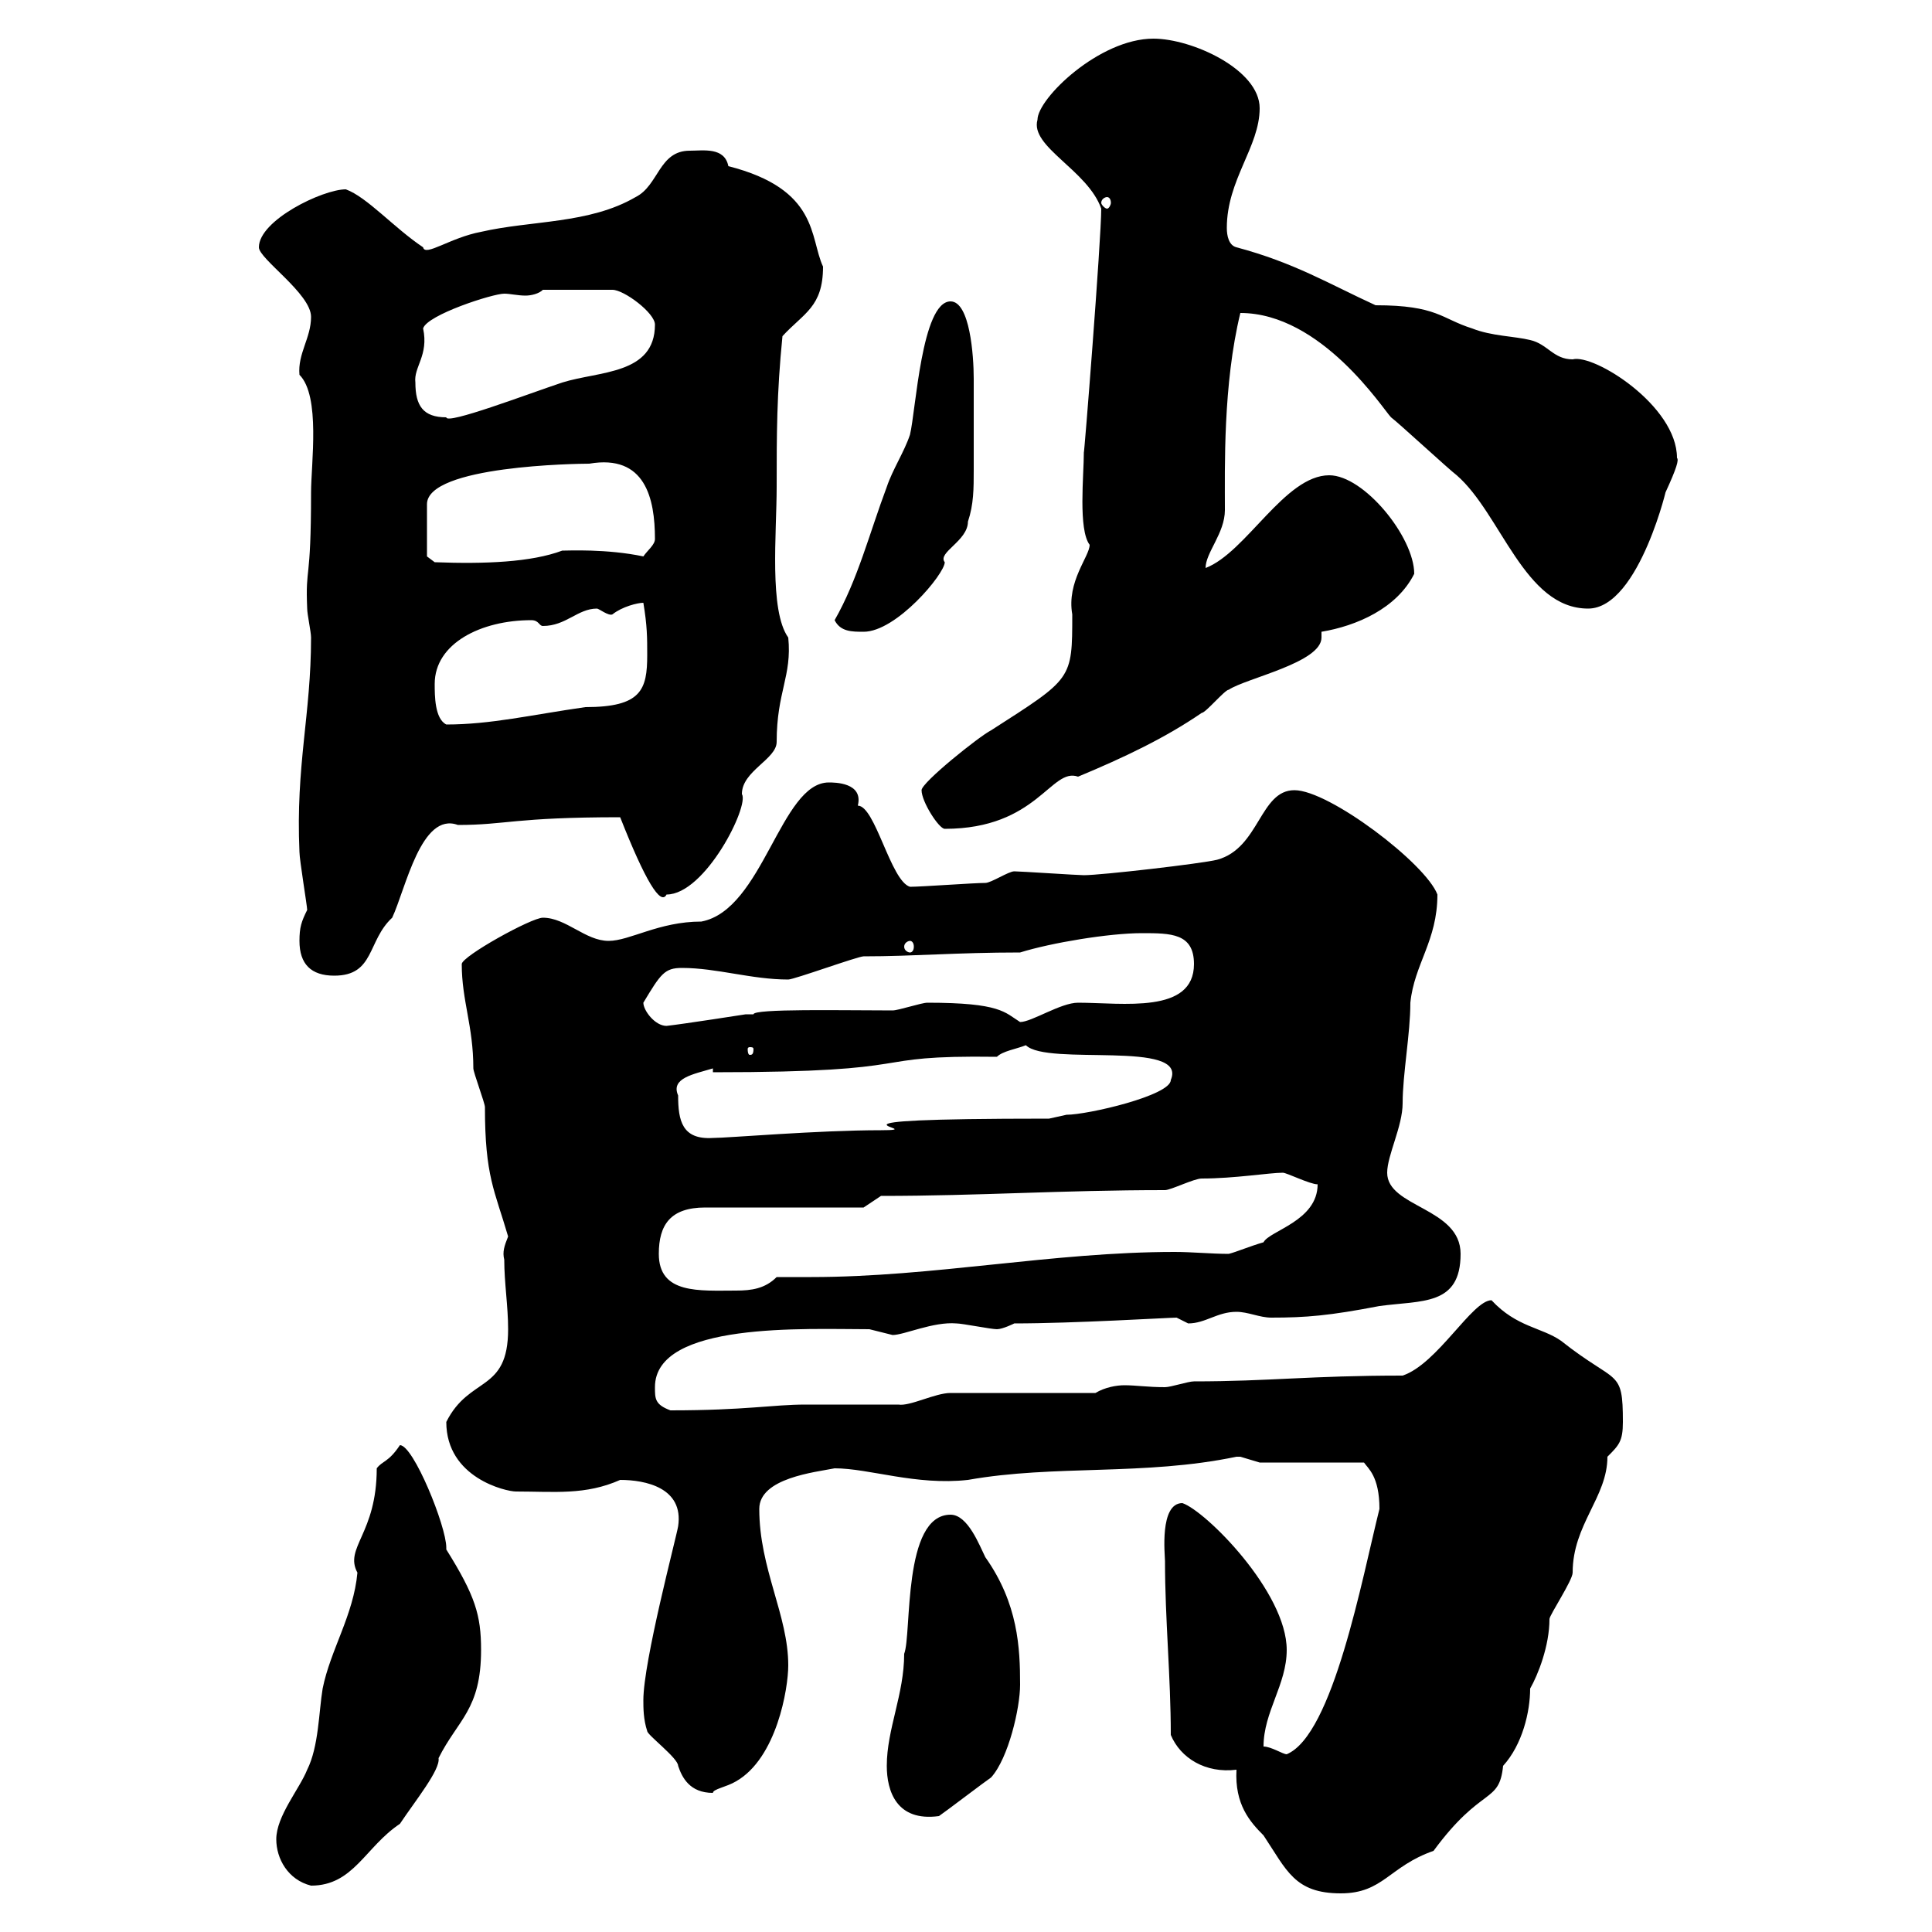 <svg xmlns="http://www.w3.org/2000/svg" xmlns:xlink="http://www.w3.org/1999/xlink" width="300" height="300"><path d="M181.80 269.40C183.30 273 187.20 275.40 192 274.80C191.70 280.20 194.10 282.90 196.20 285C199.80 290.40 201 294 208.20 294C214.80 294 215.70 289.80 222.60 287.40C230.10 277.20 232.80 280.20 233.40 274.20C236.40 270.90 237.60 265.80 237.60 262.20C238.80 260.10 240.60 255.60 240.60 251.40C240.60 250.80 244.20 245.40 244.20 244.20C244.20 236.70 249.60 232.50 249.60 226.20C251.40 224.40 252 223.80 252 220.80C252 212.40 251.10 215.10 242.40 208.20C239.40 206.10 235.50 206.10 231.60 201.90C228.60 201.90 223.20 211.80 217.80 213.60C203.40 213.60 197.10 214.50 185.40 214.50C184.50 214.50 181.80 215.40 180.90 215.40C178.20 215.40 176.40 215.10 174.60 215.10C173.40 215.10 171.60 215.40 170.10 216.30L147.60 216.30C145.20 216.30 141.30 218.40 139.50 218.10C137.70 218.10 126.90 218.10 125.10 218.10C120 218.10 115.80 219 104.10 219C101.70 218.10 101.70 217.20 101.70 215.40C101.70 205.20 125.10 206.40 135 206.40C135 206.40 138.60 207.30 138.60 207.30C140.40 207.30 144.90 205.20 148.50 205.50C149.40 205.50 153.90 206.40 154.80 206.40C155.70 206.40 157.50 205.50 157.50 205.50C166.80 205.50 181.50 204.60 182.70 204.60C182.70 204.60 184.50 205.50 184.50 205.50C187.20 205.50 189 203.70 192 203.70C193.80 203.70 195.60 204.60 197.40 204.60C202.80 204.60 206.40 204.30 214.20 202.80C220.80 201.90 226.80 202.80 226.80 194.70C226.80 187.50 215.40 187.50 215.40 182.10C215.40 179.40 217.80 174.90 217.80 171.30C217.80 166.80 219 160.50 219 155.70C219.60 149.70 223.20 146.10 223.20 138.90C221.40 134.10 206.40 122.70 201 122.70C195.60 122.70 195.60 131.70 189 133.50C186.60 134.10 171 135.90 168.30 135.90C167.40 135.90 158.40 135.30 157.50 135.30C156.60 135.30 153.90 137.10 153 137.10C151.20 137.10 143.10 137.70 141.30 137.70C138.30 136.80 135.90 125.10 133.20 125.10C134.10 121.50 129.60 121.50 128.70 121.50C121.20 121.50 118.50 141.30 108.90 143.10C102.30 143.10 97.80 146.10 94.50 146.10C90.90 146.10 87.90 142.50 84.30 142.50C82.50 142.50 71.70 148.50 71.70 149.70C71.70 155.40 73.50 159.30 73.50 165.90C73.50 166.50 75.30 171.30 75.30 171.90C75.30 182.70 76.80 184.80 78.90 192C78.30 193.50 78 194.40 78.30 195.60C78.30 199.20 78.90 202.80 78.90 206.40C78.90 216.30 72.90 213.60 69.30 220.80C69.30 229.50 78.60 231.60 80.10 231.60C86.10 231.60 90.90 232.20 96.30 229.80C100.20 229.80 106.20 231 105.30 237C105 238.80 99.90 258 99.90 264C99.90 265.20 99.90 267 100.50 268.80C100.50 269.40 105.30 273 105.30 274.20C105.90 276 107.10 278.40 110.70 278.40C110.70 277.80 112.80 277.50 114.30 276.60C120.60 273 122.40 262.20 122.40 258.60C122.40 250.80 117.90 243.60 117.90 234.30C117.90 229.50 126.60 228.60 129.60 228C135 228 142.20 230.70 150.30 229.80C163.80 227.40 177.60 229.20 192 226.20C192 226.20 192 226.20 192.60 226.20C192.60 226.20 195.60 227.10 195.60 227.10L211.80 227.10C212.40 228 214.20 229.20 214.20 234.30C211.50 245.10 207 269.40 199.80 272.40C199.20 272.40 197.40 271.20 196.20 271.20C196.20 265.80 199.80 261.60 199.80 256.20C199.80 247.20 187.20 234.60 183.60 233.40C180 233.40 180.90 241.50 180.90 242.40C180.90 251.40 181.80 260.40 181.80 269.40ZM42.90 285.60C42.90 288.60 44.70 291.90 48.30 292.80C54.90 292.80 56.70 286.80 62.10 283.20C64.50 279.60 68.40 274.80 68.10 273C71.10 267 74.70 265.50 74.70 256.20C74.70 250.80 73.80 247.80 69.30 240.60C69.30 240.60 69.30 240.30 69.30 240.30C69.30 237 64.20 224.40 62.10 224.40C60.30 227.10 59.40 226.80 58.50 228C58.50 238.20 53.40 240.30 55.50 244.20C54.90 250.80 51.30 256.20 50.10 262.20C49.50 265.80 49.50 271.20 47.70 274.80C46.50 277.80 42.90 282 42.90 285.60ZM137.70 274.20C137.70 278.10 139.20 282.90 145.80 282C146.70 281.40 153 276.60 153.90 276C156.60 273 158.40 265.20 158.40 261.60C158.40 255.90 158.10 249 153 241.80C152.10 240 150.30 235.20 147.60 235.20C140.10 235.20 141.60 253.80 140.40 256.80C140.40 263.10 137.70 268.50 137.70 274.20ZM102.30 194.70C102.30 190.20 104.10 187.50 109.50 187.50L134.10 187.50L136.80 185.70C152.10 185.70 164.70 184.80 180.90 184.80C181.80 184.80 185.40 183 186.60 183C191.70 183 197.10 182.10 199.20 182.10C199.80 182.10 203.40 183.90 204.60 183.90C204.60 189.60 197.10 191.10 196.20 192.90C194.10 193.50 192 194.40 190.80 194.70C188.10 194.70 185.10 194.40 182.40 194.40C163.50 194.40 144.90 198.30 126 198.30C124.20 198.30 122.40 198.30 120.60 198.30C118.80 200.10 116.70 200.40 114.30 200.40C108.60 200.40 102.30 201 102.30 194.70ZM105.30 170.10C104.10 167.40 107.70 166.80 110.70 165.90L110.70 166.50C144.90 166.50 133.20 163.80 154.80 164.10C155.70 163.20 157.80 162.90 159.30 162.30C162.60 165.60 184.50 161.40 181.80 167.70C181.80 170.10 168.90 173.10 165.60 173.10C165.60 173.10 162.90 173.70 162.90 173.70C121.80 173.70 145.50 175.50 136.80 175.50C126.90 175.50 113.10 176.70 110.70 176.70C105.90 177 105.30 174 105.30 170.10ZM117 162.90C117 163.80 116.70 163.80 116.40 163.80C116.40 163.80 116.10 163.80 116.10 162.90C116.10 162.60 116.40 162.60 116.40 162.60C116.70 162.60 117 162.60 117 162.90ZM99.90 155.70C102.60 151.20 103.20 150.30 105.90 150.30C111.30 150.30 116.70 152.10 122.40 152.10C123.30 152.10 133.20 148.50 134.10 148.50C141.90 148.50 148.50 147.90 158.40 147.90C163.20 146.40 172.20 144.90 177.30 144.90C181.80 144.90 185.40 144.90 185.40 149.70C185.40 157.50 174.30 155.70 167.40 155.70C164.70 155.70 160.20 158.70 158.40 158.70C156 157.20 155.40 155.70 144 155.70C143.10 155.70 139.50 156.90 138.60 156.90C130.80 156.90 117 156.60 117 157.50C116.70 157.50 116.10 157.50 115.80 157.50C115.80 157.50 106.20 159 103.50 159.30C101.70 159.30 99.90 156.90 99.90 155.70ZM46.50 146.10C46.50 149.70 48.30 151.50 51.90 151.50C58.20 151.50 57 146.10 60.90 142.50C63 138 65.40 126 71.10 128.10C78.60 128.10 79.80 126.90 96.30 126.90C100.20 136.80 102.60 140.70 103.50 138.90C109.50 138.90 116.40 125.10 115.20 123.30C115.20 119.70 120.60 117.90 120.60 115.20C120.60 107.40 123 105 122.40 99C119.40 94.80 120.60 82.80 120.60 75.60C120.60 67.50 120.60 61.20 121.50 52.20C124.80 48.60 127.80 47.70 127.80 41.40C125.70 36.90 127.20 29.40 113.10 25.80C112.50 22.80 109.20 23.40 107.10 23.40C102.30 23.40 102.30 28.80 98.70 30.60C91.50 34.80 82.50 34.20 74.70 36C69.90 36.90 66 39.90 65.70 38.40C61.20 35.40 57 30.60 53.70 29.40C50.10 29.40 40.20 34.20 40.20 38.40C40.20 40.20 48.30 45.60 48.30 49.20C48.30 52.50 46.20 54.90 46.50 58.20C49.80 61.50 48.30 72 48.30 76.50C48.30 90.90 47.40 87.60 47.70 94.50C47.70 95.40 48.30 98.10 48.30 99C48.30 111 45.90 118.80 46.50 132.30C46.50 133.50 47.70 140.70 47.70 141.30C46.80 143.10 46.50 144 46.50 146.10ZM141.30 146.10C141.60 146.10 141.90 146.40 141.90 147C141.90 147.60 141.60 147.90 141.30 147.90C141 147.90 140.40 147.60 140.40 147C140.40 146.40 141 146.10 141.30 146.10ZM143.10 122.70C143.10 124.50 145.80 128.70 146.70 128.70C161.10 128.70 163.20 119.10 167.40 120.60C174.60 117.60 180.90 114.60 186.60 110.70C187.20 110.70 190.20 107.10 190.80 107.10C193.50 105.30 205.20 102.90 205.20 99C205.20 99 205.20 98.40 205.20 98.10C210.60 97.20 216.90 94.50 219.60 89.10C219.60 83.40 211.80 73.80 206.40 73.80C199.50 73.80 193.50 85.80 187.20 88.20C187.20 85.80 190.20 82.80 190.20 79.20C190.20 72.60 189.90 59.70 192.60 48.60C205.20 48.60 214.80 63.60 216 64.80C217.20 65.70 225 72.90 226.20 73.80C233.10 79.80 236.70 94.50 246.60 94.50C254.70 94.50 259.20 74.10 258.60 76.50C260.40 72.60 260.70 71.40 260.40 71.10C260.40 63 247.50 54.90 244.20 55.80C241.20 55.80 240.30 53.40 237.60 52.80C235.20 52.20 231.60 52.20 228.60 51C223.80 49.50 223.20 47.40 213.60 47.40C206.40 44.10 201 40.80 192 38.40C190.80 38.10 190.50 36.60 190.50 35.40C190.50 27.90 195.60 22.80 195.60 16.80C195.60 10.80 185.10 6 179.10 6C170.70 6 161.10 15.30 161.10 18.60C159.90 22.80 168.90 26.40 171 32.40C171 37.20 168.30 71.40 168.30 70.20C168.30 73.80 167.40 82.20 169.20 84.60C169.20 86.40 165.60 90.30 166.50 95.40C166.50 105.60 166.50 105.30 153.90 113.40C152.10 114.30 143.10 121.50 143.10 122.70ZM67.50 106.20C67.50 99.90 74.70 96.30 82.50 96.30C83.70 96.30 83.70 97.20 84.30 97.20C87.90 97.20 89.70 94.50 92.70 94.50C93 94.50 94.50 95.70 95.10 95.40C96.60 94.20 99 93.60 99.90 93.60C100.50 97.20 100.50 99 100.50 101.70C100.50 107.10 99.60 109.80 90.90 109.80C82.50 111 76.20 112.50 69.30 112.50C67.50 111.60 67.50 108 67.50 106.20ZM129.60 96.30C130.50 98.10 132.30 98.10 134.10 98.10C139.20 98.10 146.70 89.10 146.70 87.30C145.50 85.80 150.30 84 150.30 81C151.20 78.30 151.20 75.90 151.20 72.90C151.20 70.80 151.20 68.70 151.20 66.60C151.20 63.60 151.20 61.20 151.20 58.80C151.20 55.20 150.60 46.80 147.60 46.80C143.10 46.80 142.20 63.90 141.30 67.50C140.40 70.20 138.60 72.90 137.70 75.60C135 82.80 133.20 90 129.60 96.30ZM66.30 82.80C66.30 81.90 66.30 78.30 66.30 78.30C66.30 72.30 89.70 72 91.50 72C100.20 70.50 101.70 77.40 101.70 83.70C101.70 84.60 100.50 85.50 99.90 86.40C94.20 85.20 88.20 85.50 87.30 85.50C82.50 87.30 75.30 87.60 67.50 87.30L66.30 86.40C66.30 86.40 66.30 83.70 66.30 82.80ZM64.50 59.40C64.20 57 66.60 55.20 65.70 51C66.30 48.90 76.50 45.60 78.30 45.60C79.20 45.60 80.40 45.90 81.60 45.90C82.50 45.90 83.70 45.60 84.30 45L95.10 45C96.90 45 101.70 48.60 101.70 50.40C101.70 58.20 93 57.60 87.30 59.40C81.90 61.20 69.30 66 69.30 64.80C65.70 64.80 64.50 63 64.50 59.40ZM171.90 30.60C172.20 30.60 172.50 30.90 172.50 31.50C172.50 31.80 172.20 32.40 171.90 32.40C171.60 32.40 171 31.80 171 31.50C171 30.90 171.60 30.60 171.90 30.60Z"/></svg>